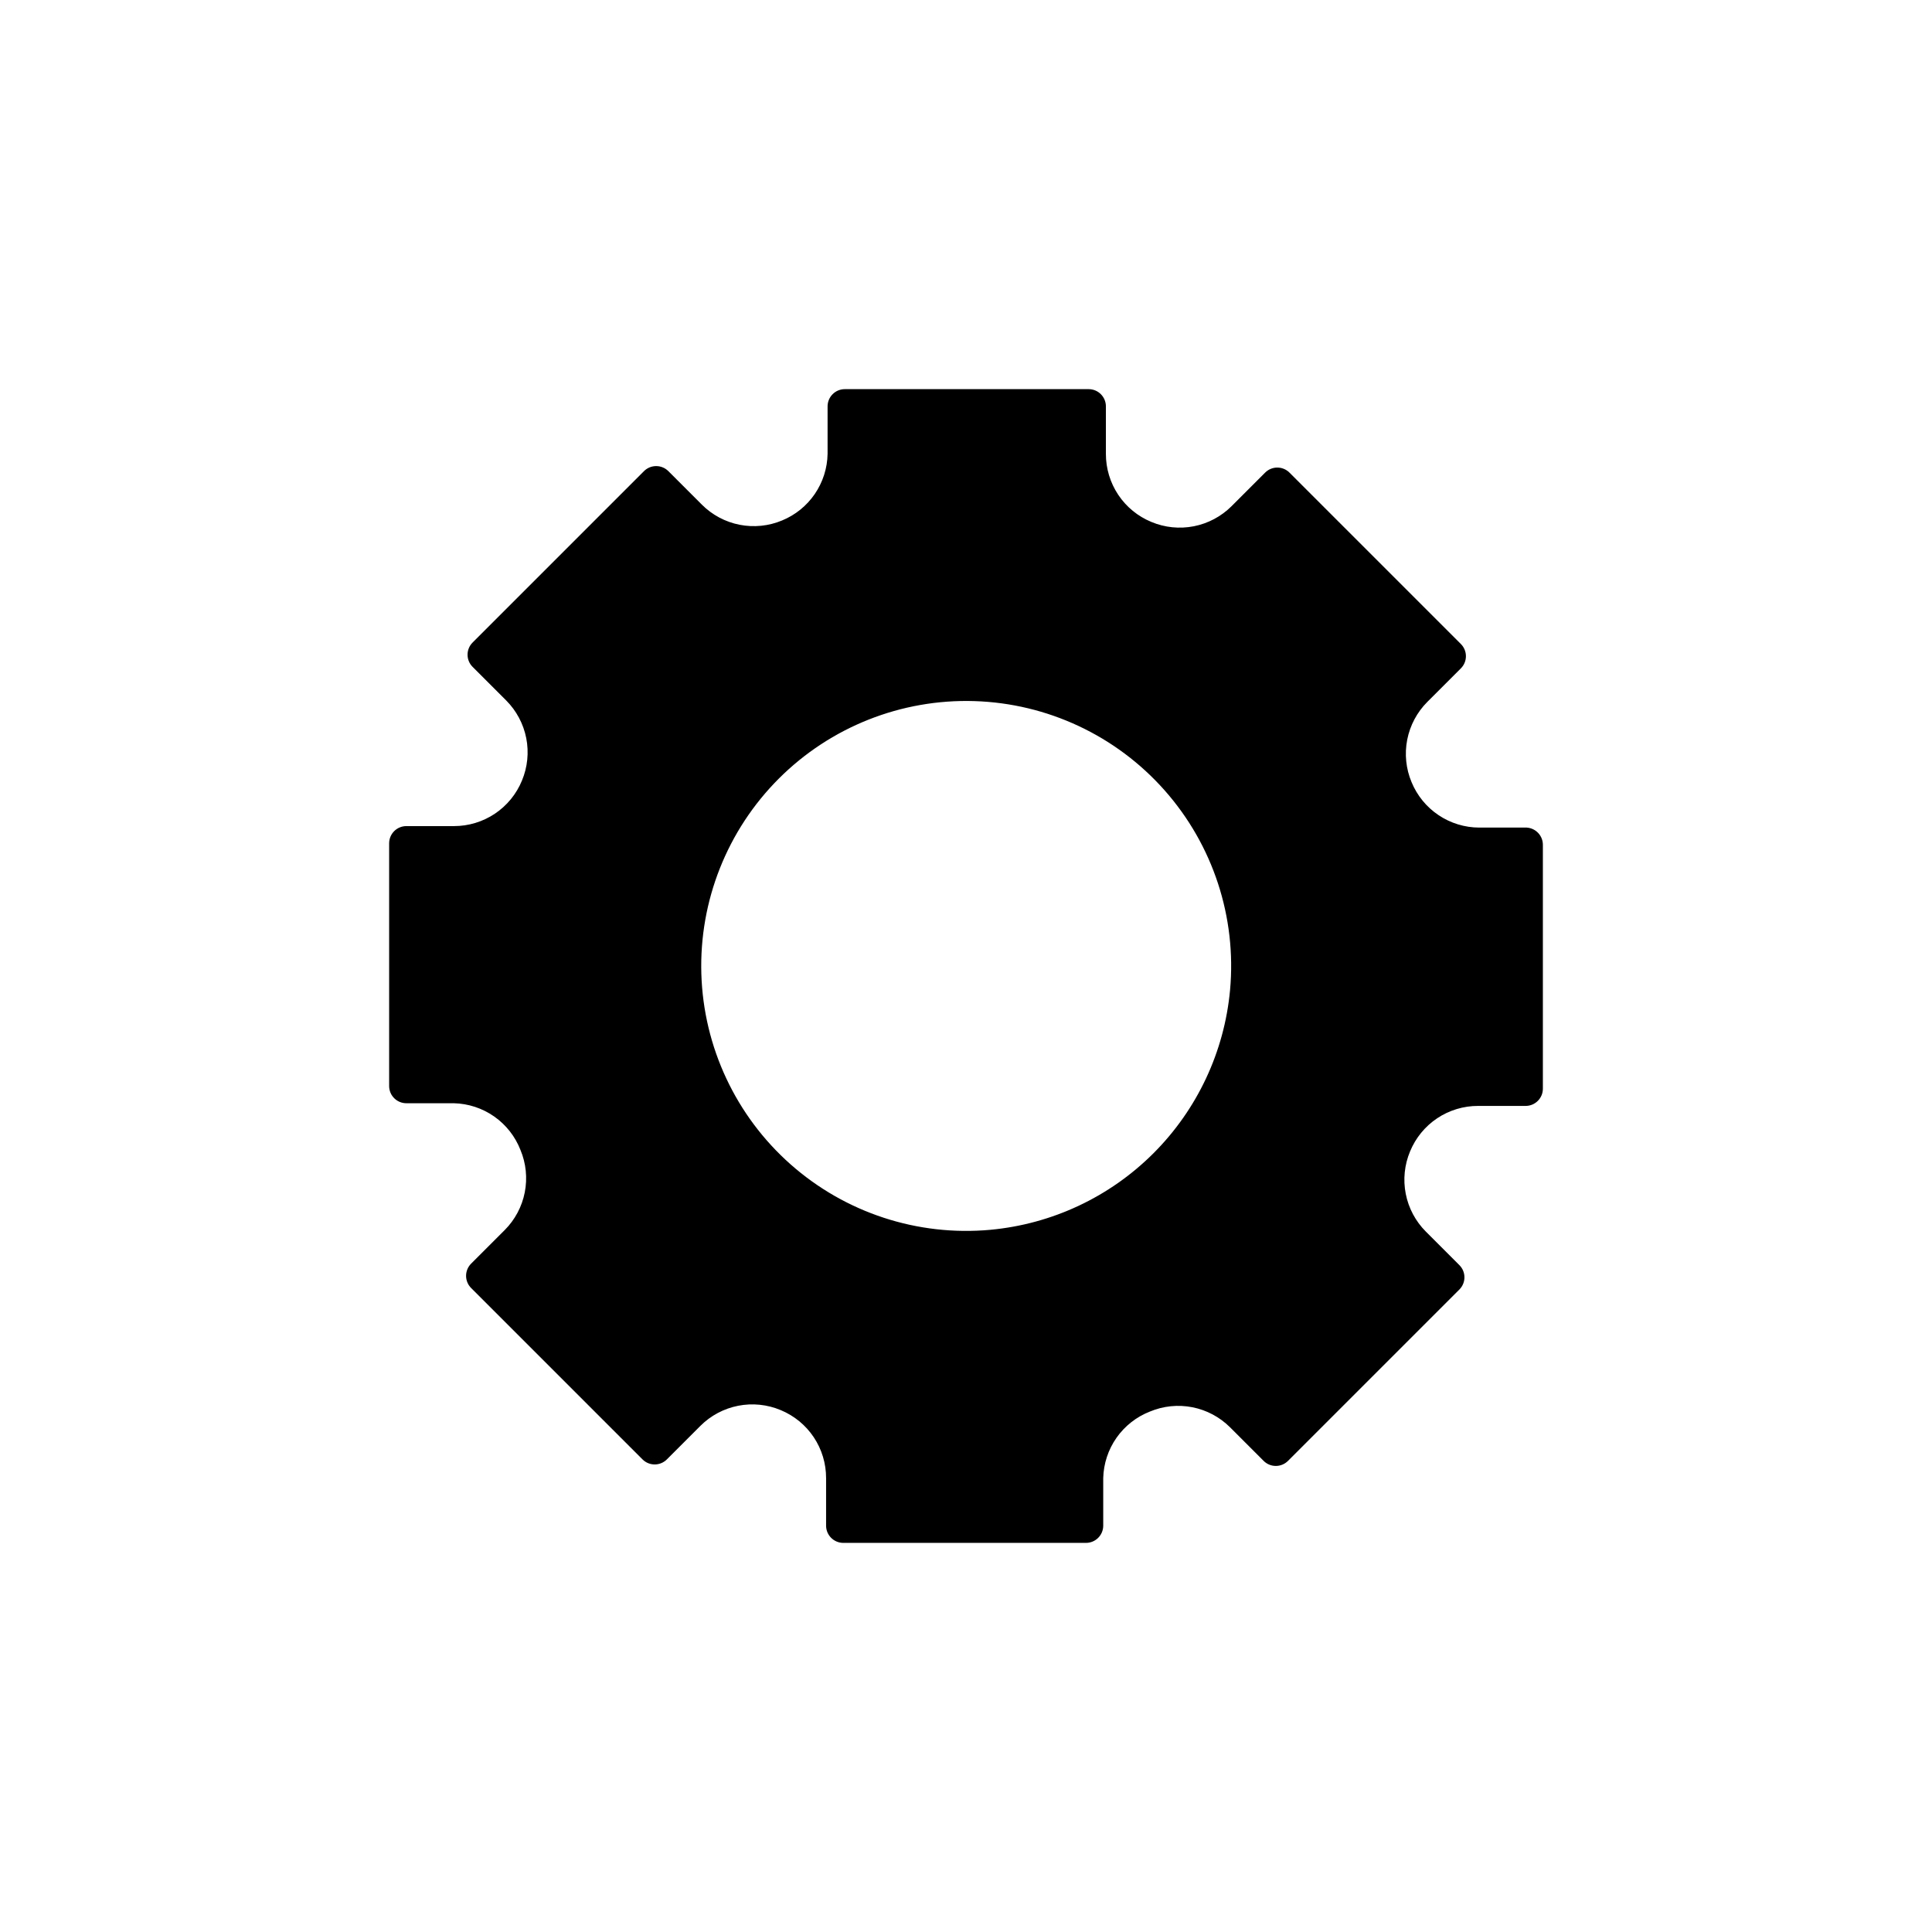 <?xml version="1.0" encoding="UTF-8"?>
<!-- Uploaded to: SVG Repo, www.svgrepo.com, Generator: SVG Repo Mixer Tools -->
<svg fill="#000000" width="800px" height="800px" version="1.1" viewBox="144 144 512 512" xmlns="http://www.w3.org/2000/svg">
 <path d="m548.62 363.32h-12.594c-3.848-0.008-7.606-1.156-10.801-3.301-3.195-2.144-5.684-5.188-7.148-8.746-1.492-3.555-1.891-7.477-1.148-11.262 0.746-3.785 2.598-7.262 5.32-9.992l8.895-8.895c1.785-1.781 1.785-4.672 0-6.457l-45.422-45.422 0.004 0.004c-1.785-1.785-4.676-1.785-6.457 0l-8.895 8.895c-2.731 2.723-6.207 4.574-9.992 5.32-3.785 0.742-7.707 0.344-11.262-1.148-3.57-1.469-6.625-3.969-8.77-7.18-2.144-3.211-3.285-6.988-3.277-10.848v-12.594c0-2.523-2.043-4.566-4.562-4.566h-64.633c-2.519 0-4.562 2.043-4.562 4.566v12.594c-0.07 3.793-1.246 7.484-3.387 10.617-2.141 3.133-5.148 5.574-8.66 7.016-3.555 1.492-7.477 1.891-11.262 1.148-3.785-0.742-7.262-2.594-9.992-5.32l-8.895-8.895c-1.781-1.781-4.672-1.781-6.457 0l-45.422 45.422h0.004c-1.785 1.781-1.785 4.672 0 6.453l8.895 8.895c2.723 2.731 4.574 6.211 5.32 9.992 0.742 3.785 0.344 7.707-1.148 11.266-1.469 3.57-3.969 6.621-7.18 8.766-3.211 2.144-6.988 3.285-10.848 3.277h-12.594c-2.523 0-4.566 2.043-4.566 4.566v64.312c0 2.523 2.043 4.566 4.566 4.566h12.594c3.828 0.094 7.547 1.316 10.684 3.516 3.137 2.199 5.555 5.277 6.949 8.844 1.492 3.559 1.891 7.477 1.148 11.262-0.742 3.785-2.594 7.262-5.32 9.992l-8.895 8.895c-1.781 1.785-1.781 4.672 0 6.457l45.422 45.422c1.781 1.781 4.672 1.781 6.453 0l8.895-8.895c2.731-2.727 6.211-4.578 9.992-5.32 3.785-0.746 7.707-0.344 11.266 1.145 3.57 1.473 6.621 3.969 8.766 7.18 2.144 3.211 3.285 6.988 3.277 10.848v12.598c0 2.519 2.043 4.566 4.566 4.566h64.312c2.523 0 4.566-2.047 4.566-4.566v-12.598c0.094-3.828 1.316-7.547 3.516-10.684 2.199-3.137 5.277-5.555 8.844-6.949 3.559-1.492 7.477-1.891 11.262-1.148 3.785 0.746 7.262 2.598 9.992 5.32l8.895 8.895c1.785 1.785 4.672 1.785 6.457 0l45.422-45.422v0.004c1.781-1.785 1.781-4.676 0-6.457l-8.895-8.895c-2.727-2.731-4.578-6.207-5.32-9.992-0.746-3.785-0.344-7.707 1.145-11.262 1.473-3.57 3.969-6.625 7.18-8.77 3.211-2.144 6.988-3.285 10.848-3.277h12.598c2.519 0 4.566-2.043 4.566-4.562v-64.633c0.004-2.402-1.855-4.398-4.254-4.562zm-142.17 106.59c-19.285 1.766-38.441-4.512-52.941-17.348-14.5-12.836-23.055-31.086-23.645-50.441-0.586-19.355 6.844-38.098 20.535-51.789 13.691-13.691 32.434-21.125 51.789-20.535 19.355 0.59 37.605 9.145 50.441 23.645 12.836 14.5 19.113 33.656 17.348 52.941-1.512 16.34-8.688 31.633-20.289 43.234-11.605 11.605-26.898 18.781-43.238 20.293z"/>
</svg>